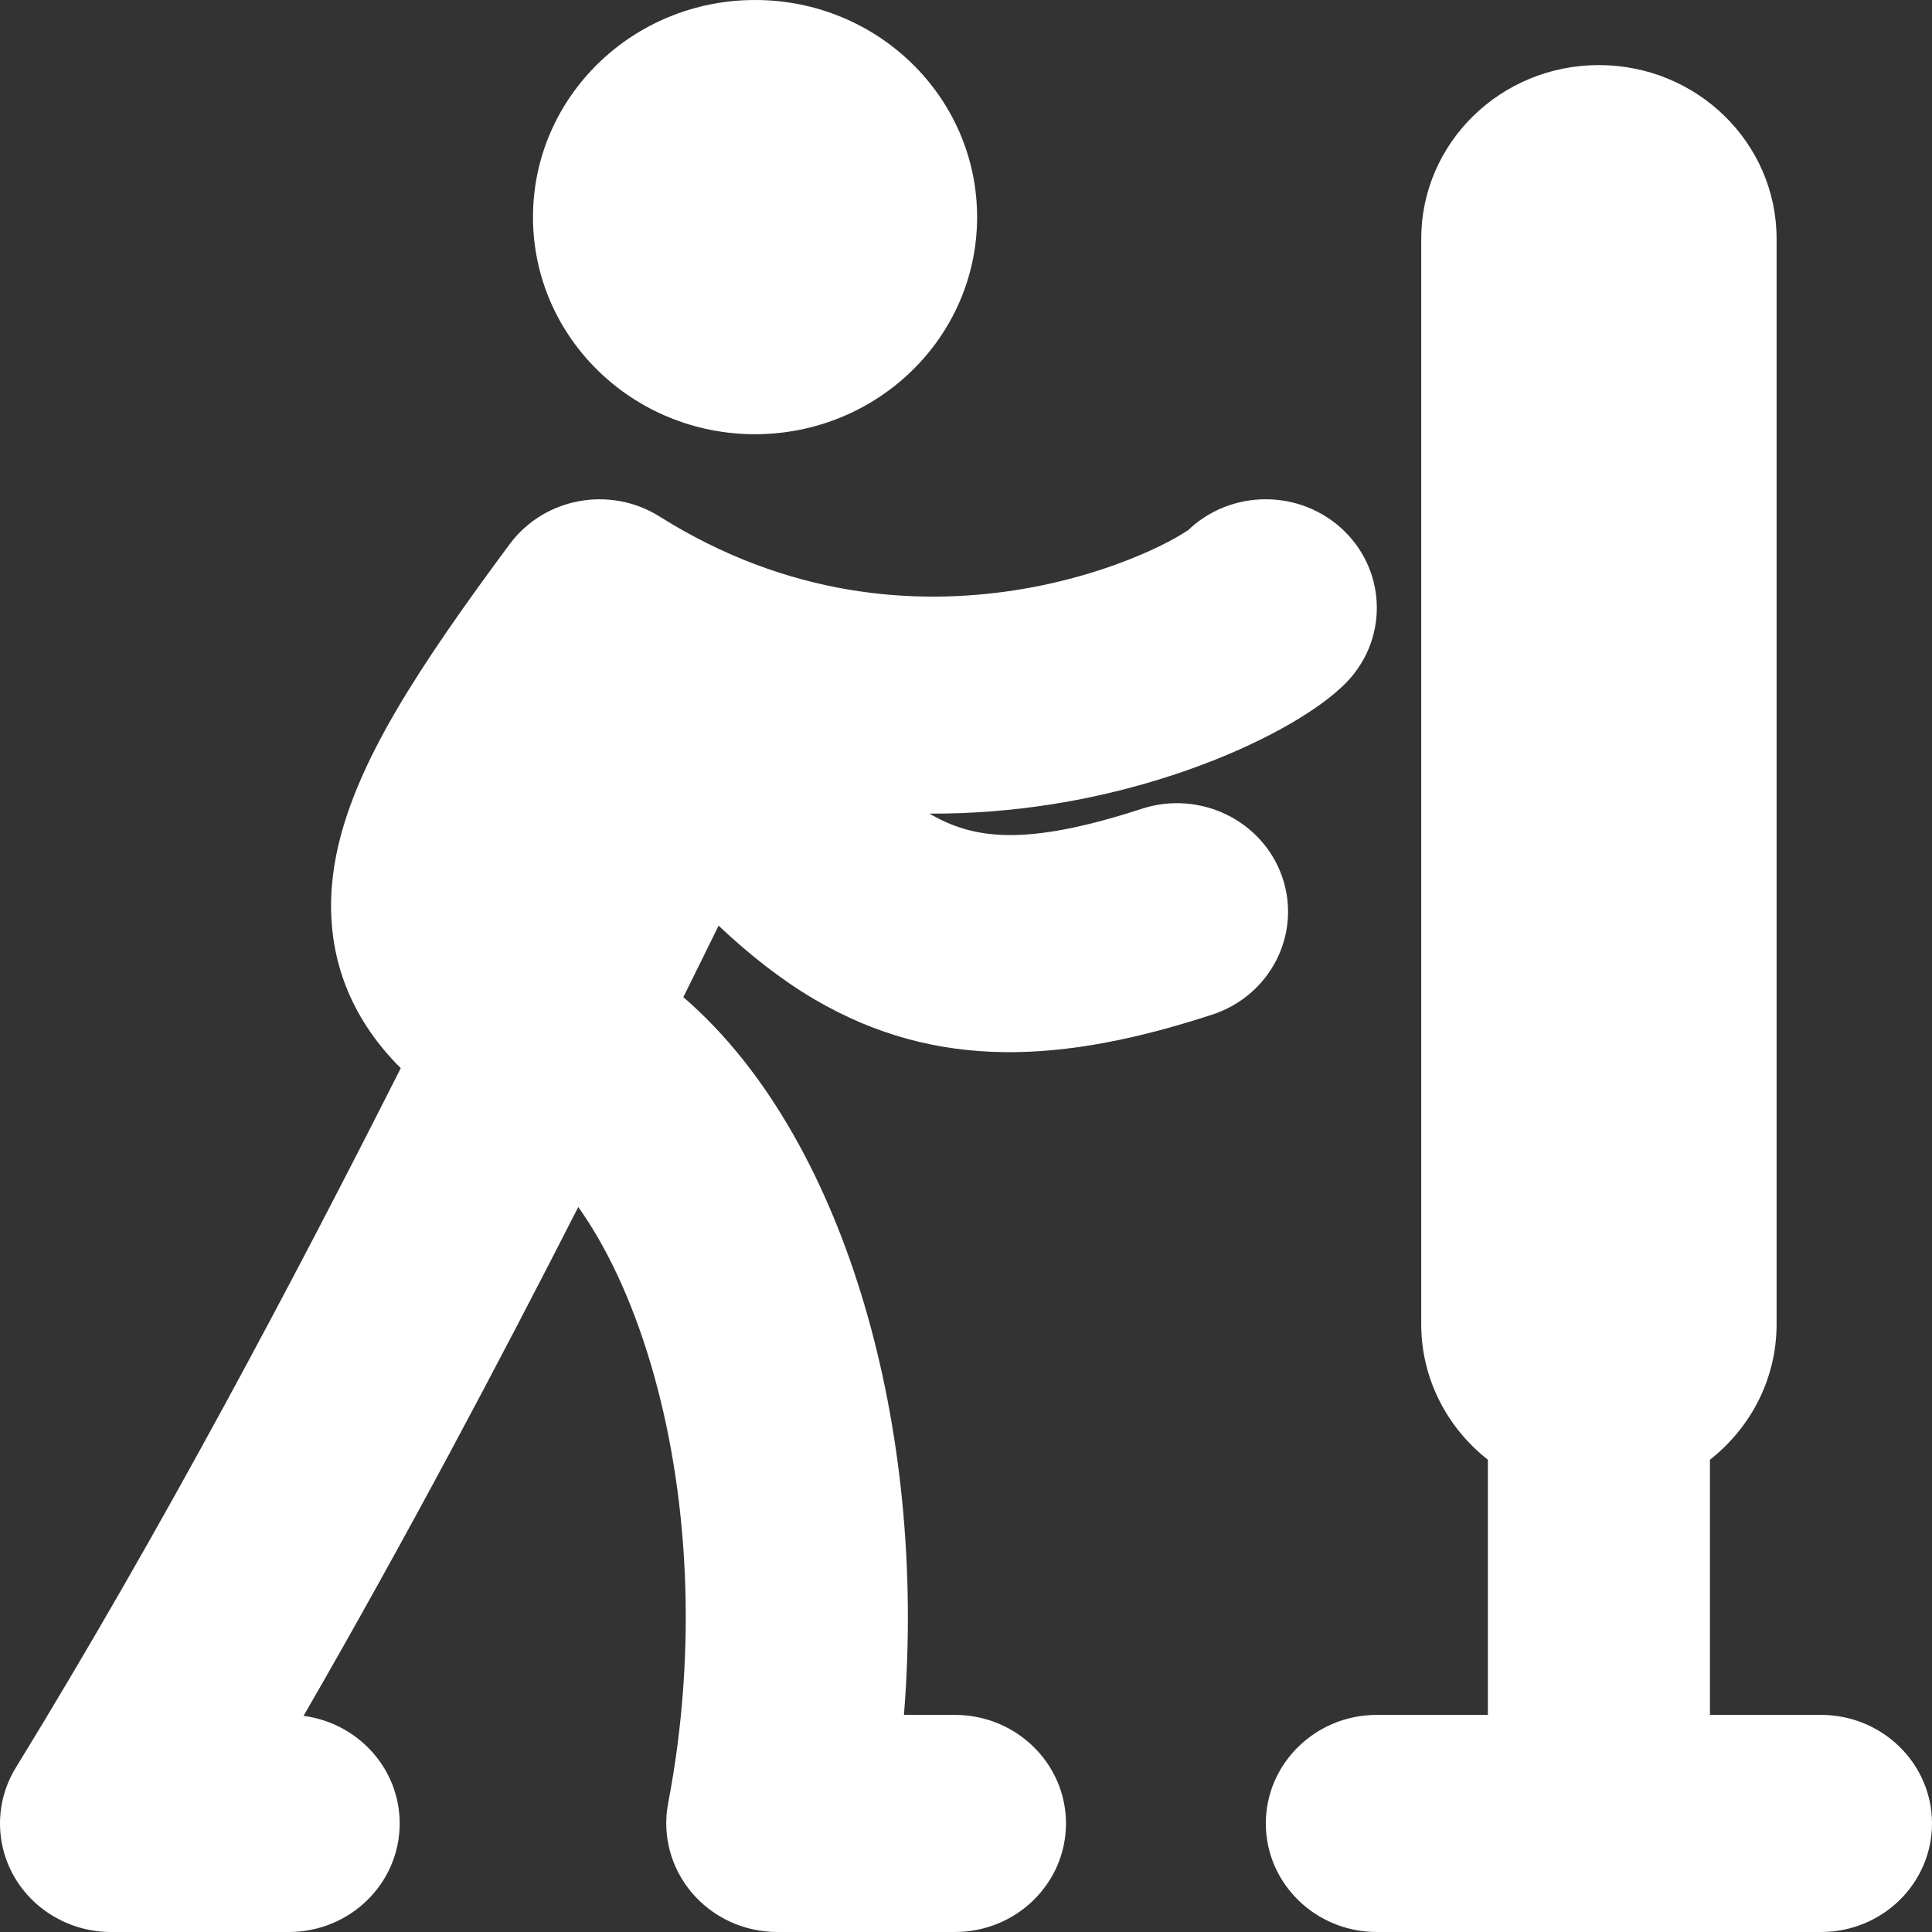 <?xml version="1.0" encoding="UTF-8"?> <svg xmlns="http://www.w3.org/2000/svg" width="16" height="16" viewBox="0 0 16 16" fill="none"><rect x="0" y="0" width="16" height="16" fill="#333333" stroke="none"/><path fill-rule="evenodd" clip-rule="evenodd" d="M4.414 1.798C4.414 0.805 5.237 2.06598e-05 6.253 3.97696e-10C7.269 -2.0659e-05 8.092 0.805 8.092 1.798C8.092 2.791 7.269 3.595 6.253 3.596C5.237 3.596 4.414 2.791 4.414 1.798ZM11.77 1.978C11.77 1.183 12.429 0.539 13.241 0.539C14.054 0.539 14.713 1.183 14.713 1.978V10.966C14.713 11.421 14.497 11.825 14.161 12.089V14.202H15.081C15.588 14.202 16 14.605 16 15.101C16 15.598 15.588 16 15.081 16H11.402C10.895 16 10.483 15.598 10.483 15.101C10.483 14.605 10.895 14.202 11.402 14.202H12.322V12.089C11.986 11.825 11.77 11.421 11.77 10.966V1.978ZM4.222 4.505C4.509 4.12 5.053 4.02 5.463 4.278C6.524 4.945 7.573 5.017 8.407 4.888C8.828 4.822 9.19 4.705 9.457 4.59C9.671 4.498 9.786 4.425 9.823 4.401C9.838 4.392 9.841 4.39 9.832 4.398C10.191 4.047 10.773 4.047 11.133 4.398C11.492 4.749 11.492 5.318 11.133 5.669C10.919 5.878 10.565 6.078 10.198 6.236C9.799 6.407 9.287 6.571 8.696 6.663C8.384 6.711 8.049 6.74 7.697 6.738C8.057 6.947 8.478 7.016 9.456 6.698C9.938 6.541 10.459 6.795 10.62 7.266C10.78 7.737 10.52 8.246 10.038 8.403C8.814 8.802 7.764 8.874 6.745 8.276C6.471 8.115 6.209 7.909 5.951 7.666C5.86 7.851 5.763 8.049 5.659 8.258C6.375 8.874 6.868 9.819 7.159 10.807C7.458 11.818 7.584 12.993 7.486 14.202H7.908C8.416 14.202 8.828 14.605 8.828 15.101C8.828 15.598 8.416 16 7.908 16H6.437C6.164 16 5.904 15.881 5.73 15.675C5.555 15.469 5.483 15.198 5.533 14.935C5.783 13.632 5.697 12.336 5.392 11.305C5.226 10.743 5.012 10.309 4.789 9.996C4.136 11.276 3.361 12.744 2.514 14.21C2.963 14.269 3.31 14.645 3.31 15.101C3.31 15.598 2.899 16 2.391 16H0.92C0.588 16 0.283 15.826 0.119 15.544C-0.044 15.262 -0.039 14.916 0.131 14.639C1.35 12.653 2.452 10.562 3.319 8.846C3.226 8.754 3.141 8.654 3.066 8.545C2.768 8.114 2.693 7.634 2.77 7.161C2.842 6.723 3.043 6.292 3.282 5.883C3.527 5.465 3.85 5.006 4.222 4.505Z" fill="white"></path></svg> 
